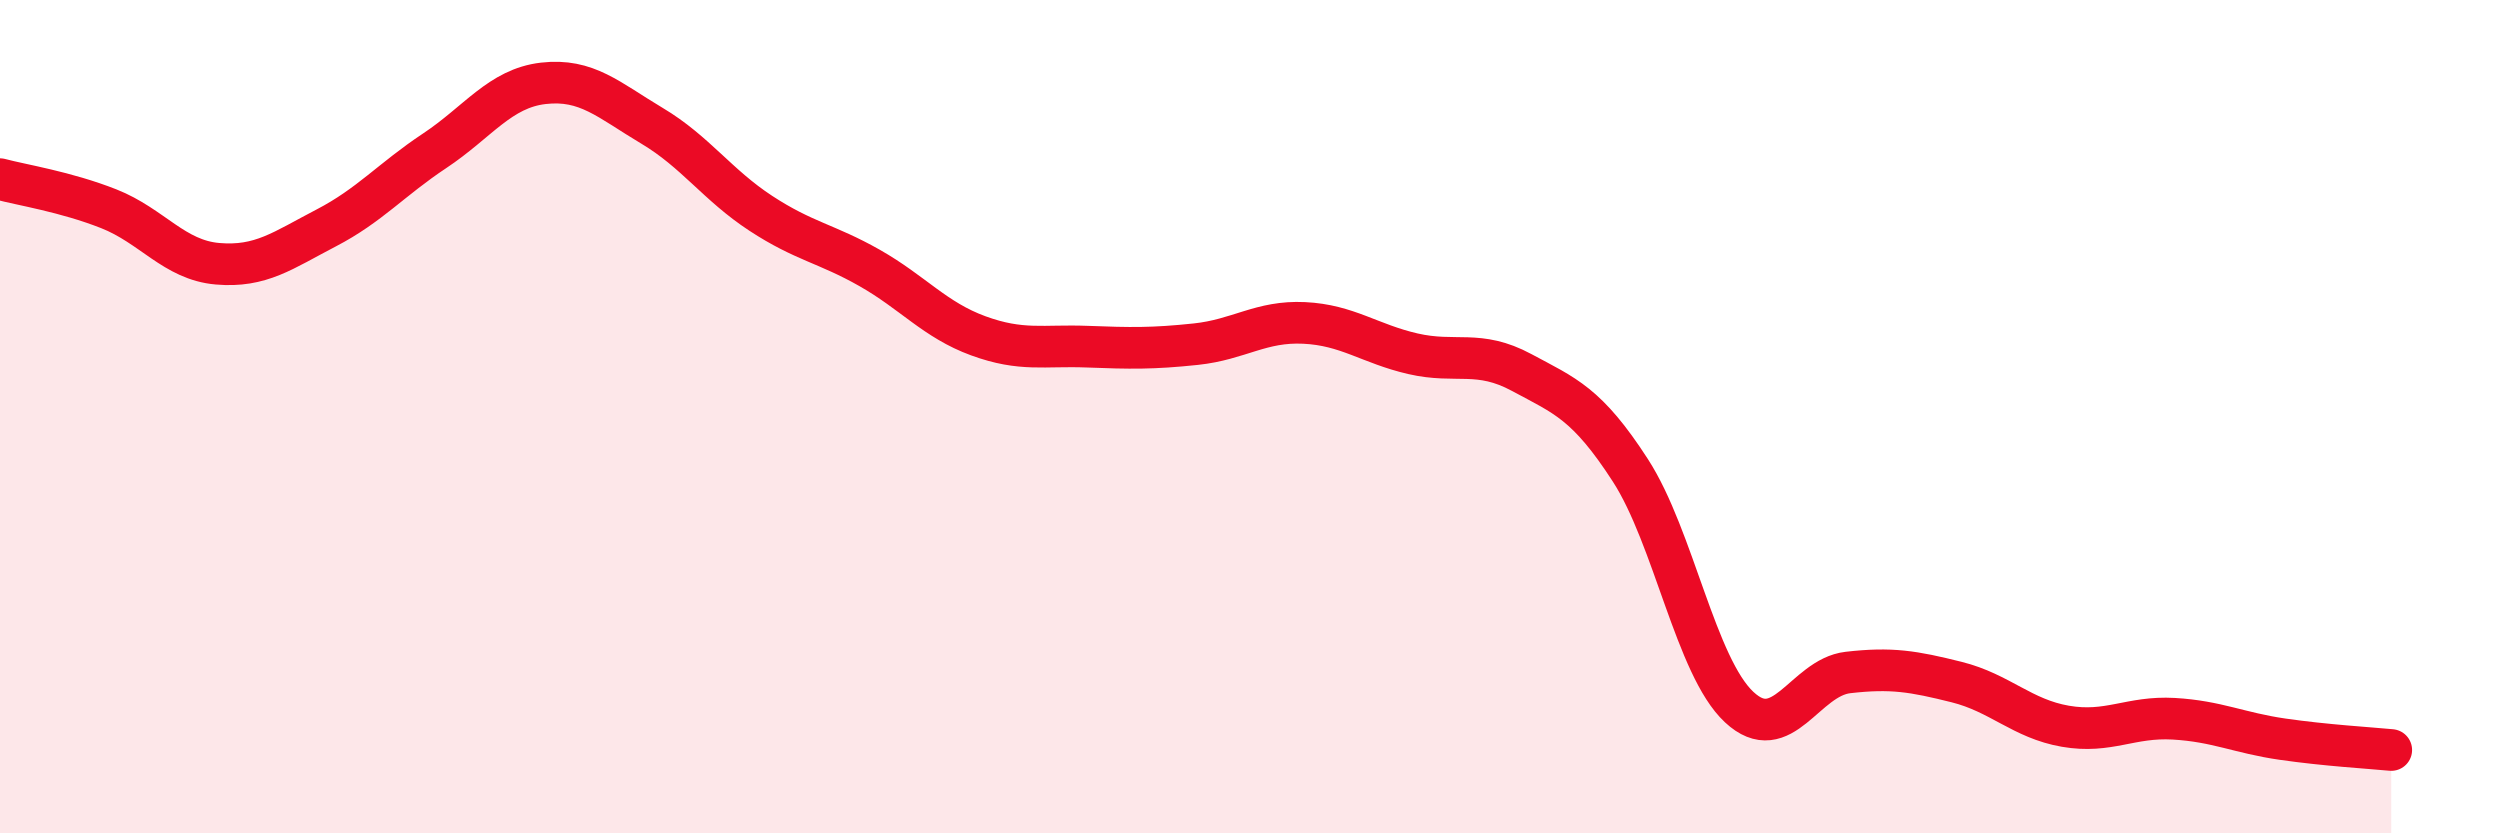 
    <svg width="60" height="20" viewBox="0 0 60 20" xmlns="http://www.w3.org/2000/svg">
      <path
        d="M 0,4.3 C 0.52,4.44 1.57,4.6 2.61,5.01 C 3.65,5.42 4.18,6.24 5.22,6.33 C 6.26,6.42 6.79,6.01 7.83,5.47 C 8.87,4.93 9.39,4.31 10.43,3.62 C 11.47,2.93 12,2.12 13.04,2 C 14.08,1.88 14.61,2.4 15.65,3.02 C 16.69,3.64 17.22,4.44 18.26,5.12 C 19.3,5.8 19.83,5.84 20.87,6.43 C 21.91,7.02 22.44,7.68 23.48,8.06 C 24.52,8.44 25.05,8.28 26.09,8.32 C 27.13,8.36 27.66,8.37 28.7,8.26 C 29.74,8.15 30.26,7.7 31.3,7.75 C 32.34,7.8 32.87,8.25 33.91,8.49 C 34.95,8.73 35.48,8.38 36.52,8.94 C 37.56,9.5 38.09,9.68 39.13,11.29 C 40.17,12.9 40.7,16 41.74,16.97 C 42.78,17.94 43.31,16.26 44.35,16.14 C 45.39,16.02 45.92,16.11 46.96,16.37 C 48,16.63 48.53,17.25 49.57,17.43 C 50.61,17.61 51.13,17.19 52.17,17.25 C 53.21,17.31 53.74,17.59 54.78,17.74 C 55.82,17.89 56.87,17.95 57.39,18L57.39 20L0 20Z"
        fill="#EB0A25"
        opacity="0.1"
        stroke-linecap="round"
        stroke-linejoin="round"
      />
      <path
        d="M 0,4.3 C 0.52,4.44 1.57,4.6 2.61,5.01 C 3.65,5.42 4.18,6.24 5.22,6.33 C 6.26,6.42 6.79,6.01 7.83,5.47 C 8.87,4.93 9.39,4.31 10.43,3.62 C 11.47,2.93 12,2.12 13.04,2 C 14.08,1.88 14.61,2.4 15.65,3.02 C 16.69,3.64 17.22,4.44 18.26,5.12 C 19.3,5.8 19.83,5.84 20.87,6.43 C 21.91,7.02 22.44,7.68 23.48,8.06 C 24.52,8.44 25.05,8.28 26.09,8.32 C 27.13,8.36 27.66,8.37 28.7,8.26 C 29.74,8.15 30.26,7.7 31.3,7.75 C 32.34,7.8 32.87,8.25 33.91,8.49 C 34.95,8.73 35.48,8.38 36.52,8.94 C 37.56,9.5 38.09,9.68 39.13,11.29 C 40.17,12.9 40.7,16 41.74,16.97 C 42.78,17.94 43.31,16.26 44.35,16.14 C 45.39,16.02 45.92,16.11 46.96,16.37 C 48,16.63 48.53,17.25 49.57,17.43 C 50.61,17.61 51.13,17.19 52.17,17.25 C 53.21,17.31 53.74,17.59 54.78,17.74 C 55.82,17.89 56.87,17.95 57.39,18"
        stroke="#EB0A25"
        stroke-width="1"
        fill="none"
        stroke-linecap="round"
        stroke-linejoin="round"
      />
    </svg>
  